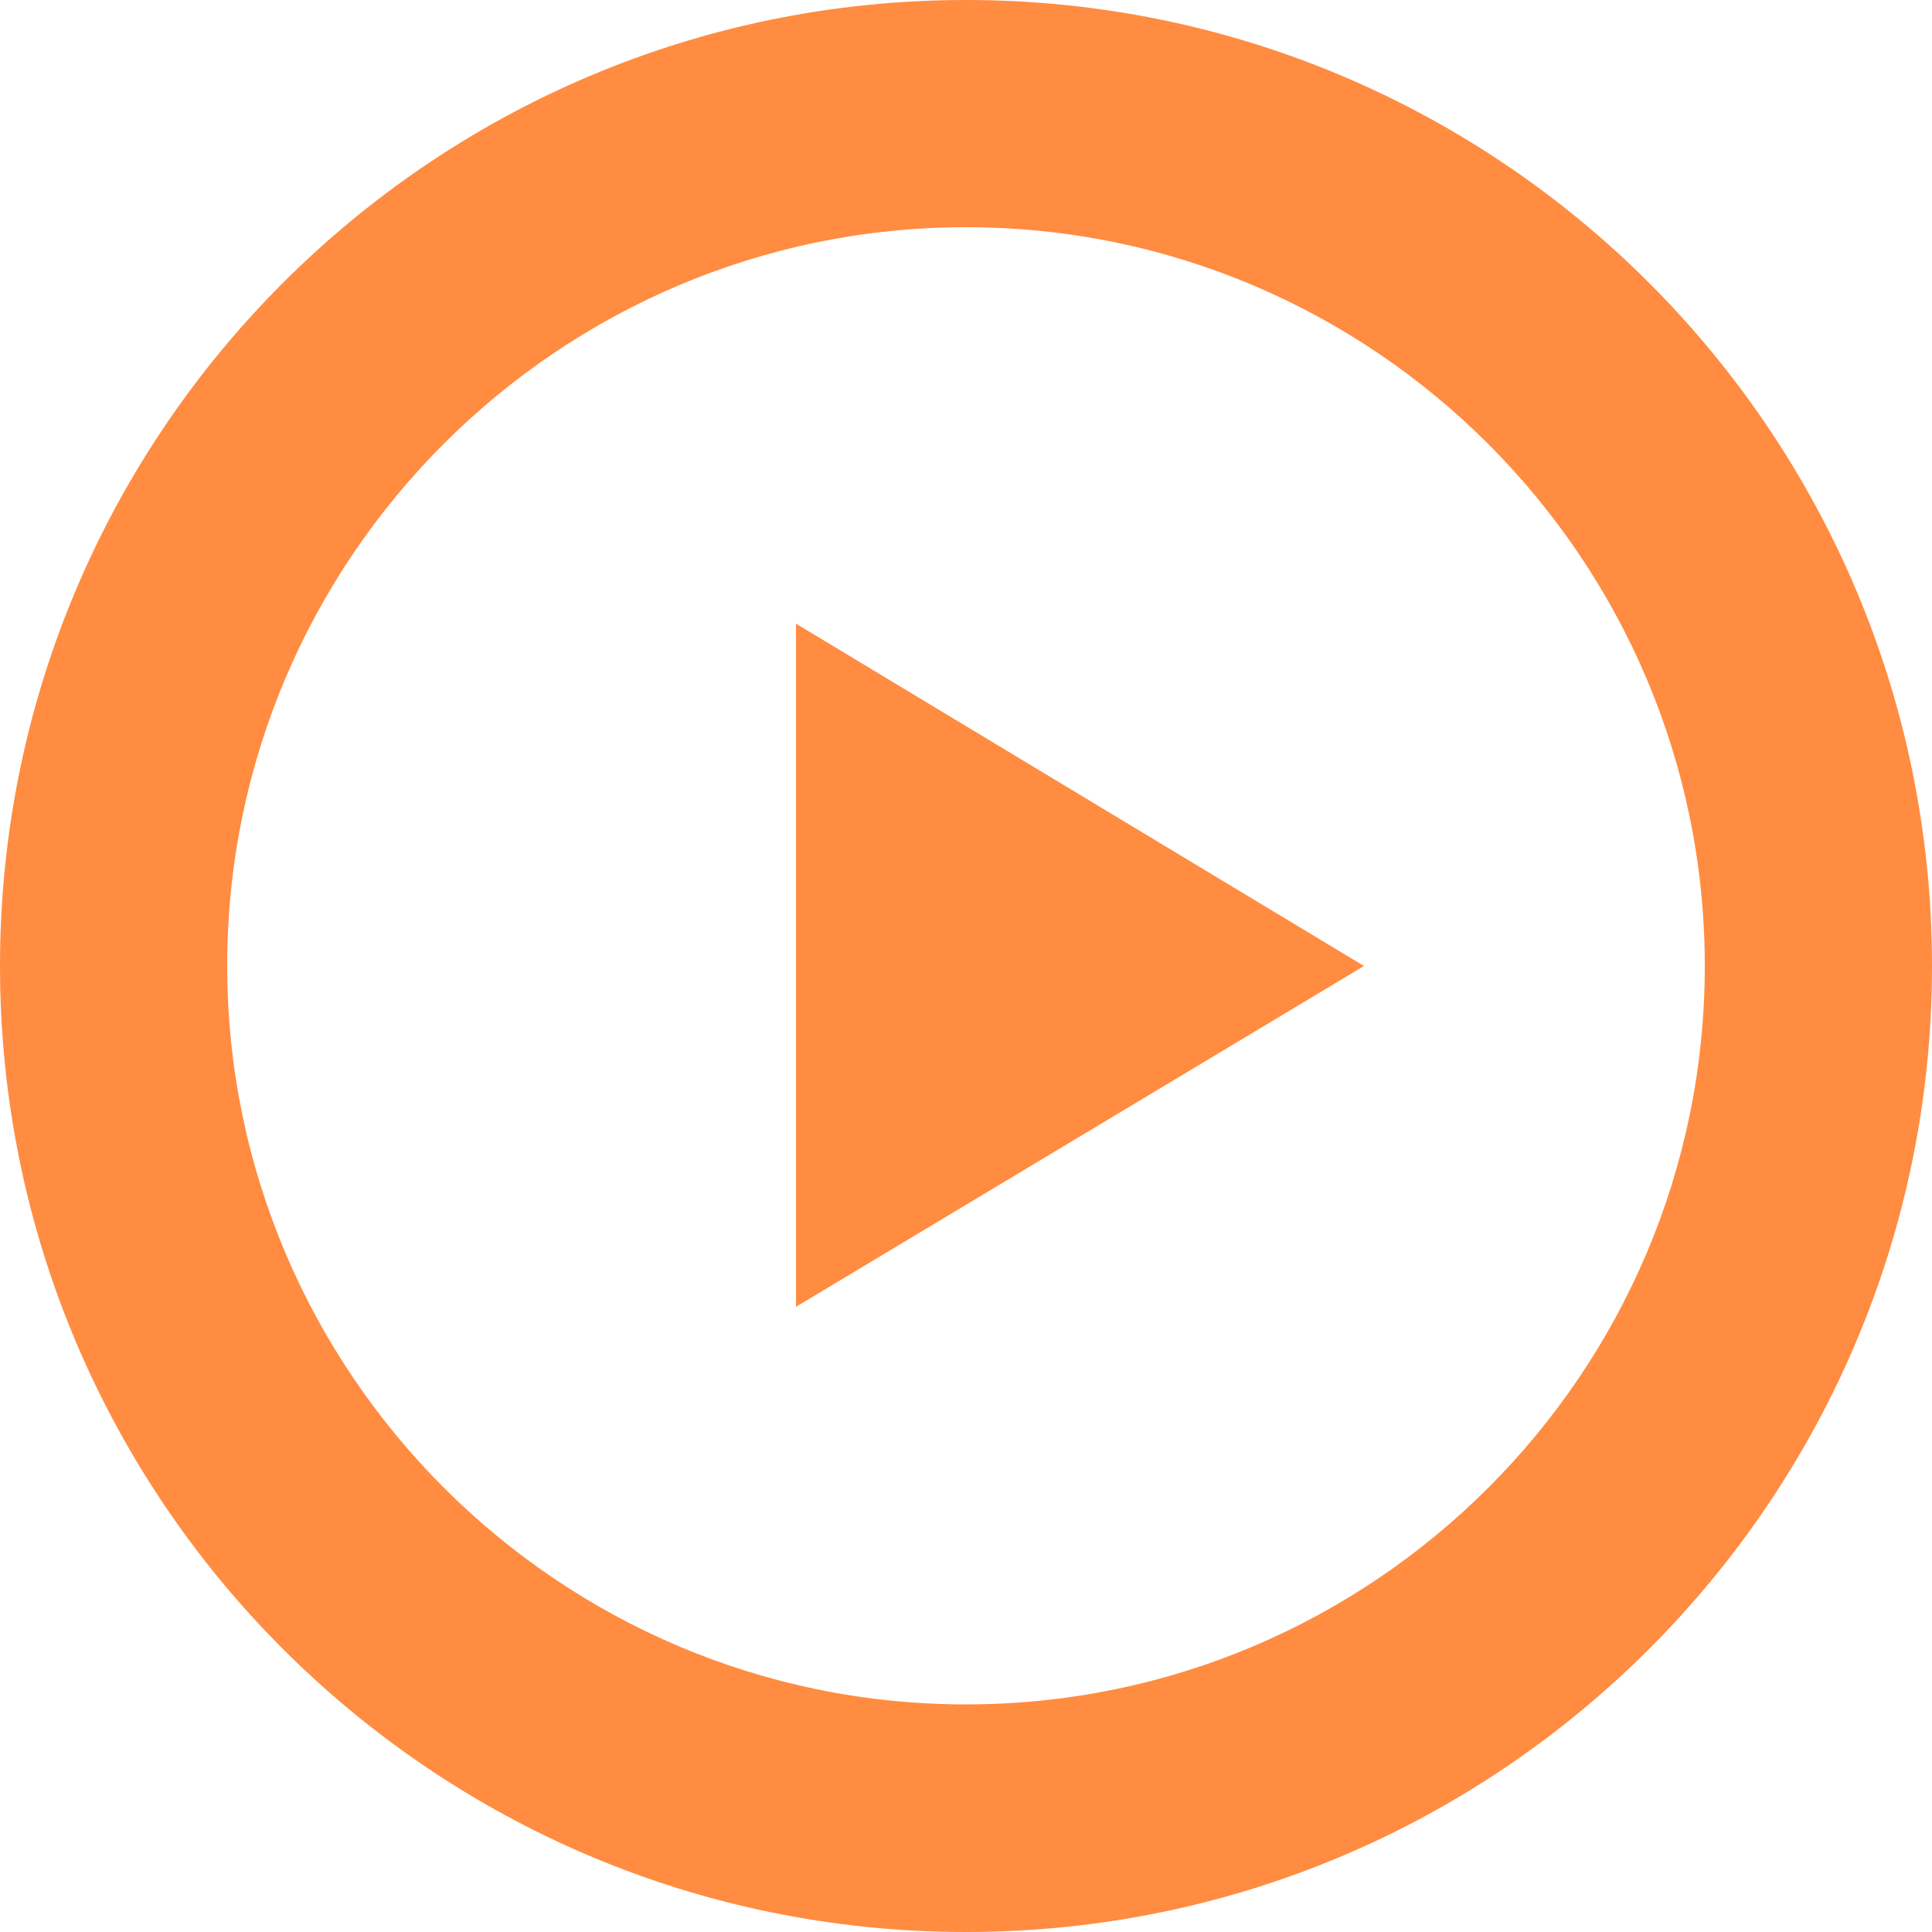 <svg width="500" height="500" viewBox="0 0 500 500" fill="none" xmlns="http://www.w3.org/2000/svg">
<path d="M250 441.1C144.6 441.1 58.8 355.3 58.8 249.9C58.8 144.5 144.6 58.8 250 58.8C355.4 58.8 441.2 144.6 441.2 250C441.2 355.4 355.4 441.1 250 441.1ZM250 0C111.9 0 0 111.9 0 250C0 388 111.9 500 250 500C388.1 500 500 388 500 250C500 111.9 388.1 0 250 0Z" fill="#FF8C41"/>
<path d="M206 338.2L353 250L206 161.4V338.2Z" fill="#FF8C41"/>
</svg>
